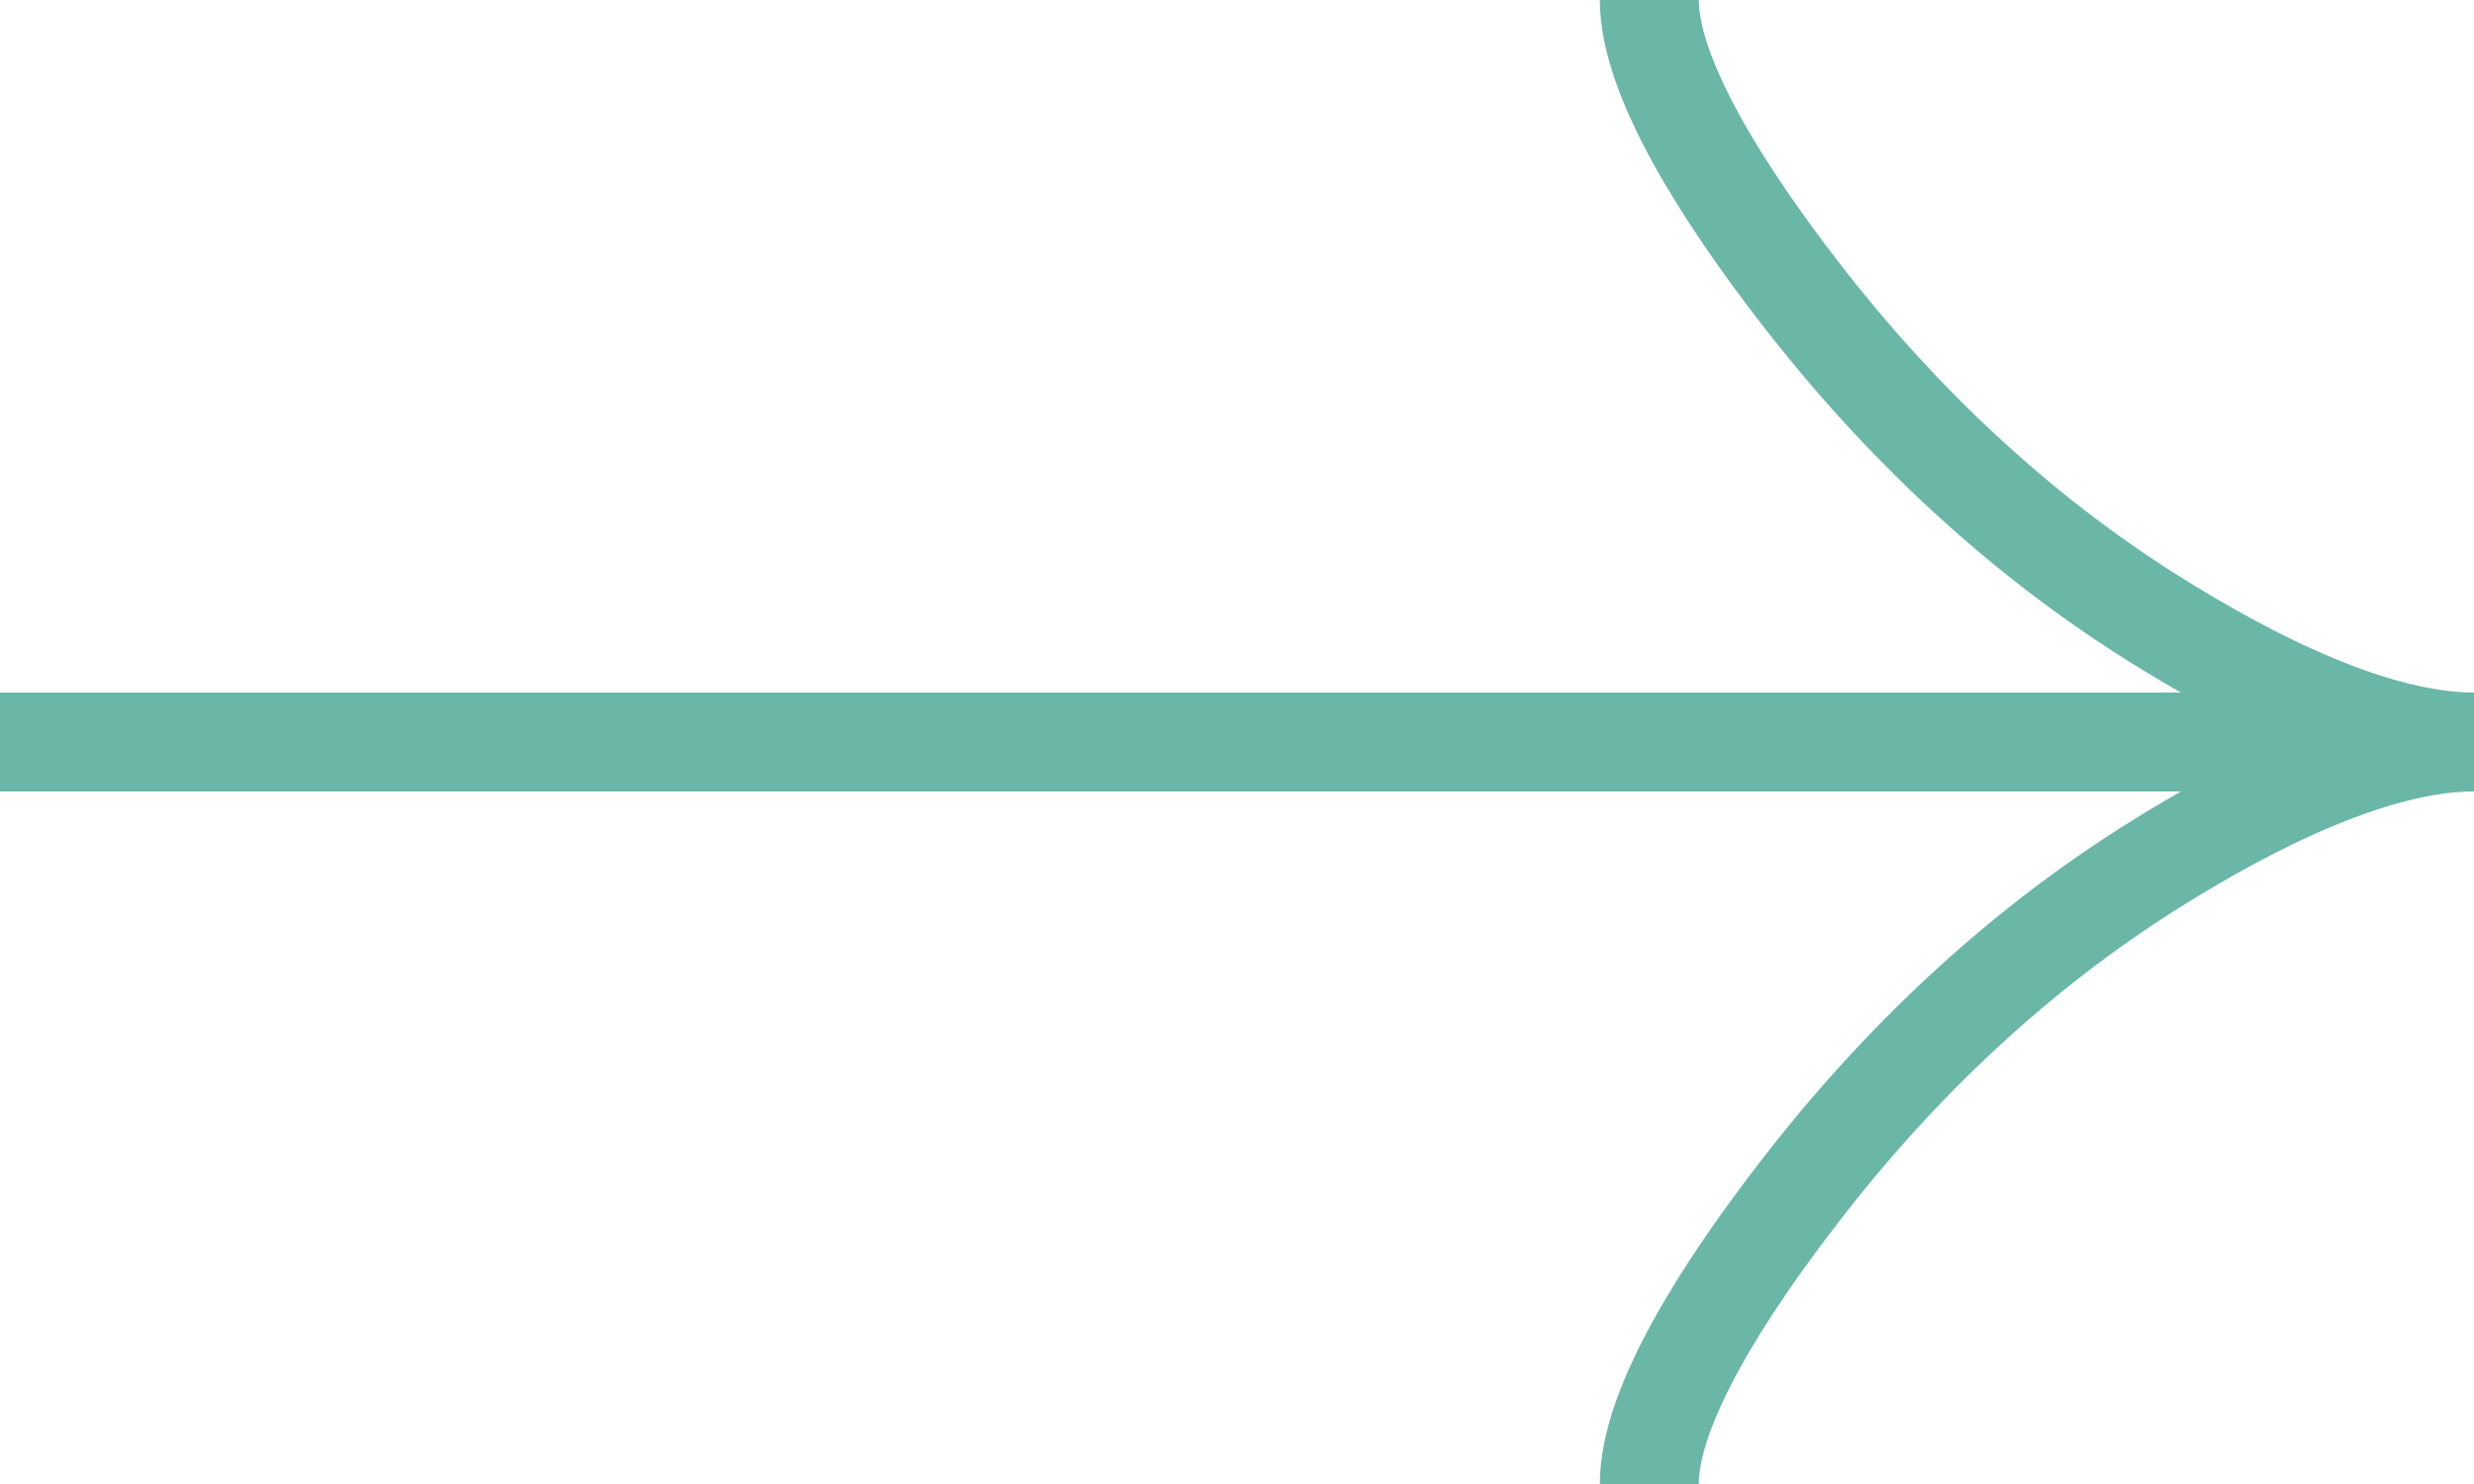 <svg xmlns="http://www.w3.org/2000/svg" width="50" height="30" viewBox="0 0 50 30" fill="none"><path d="M33.333 30C33.333 28.41 34.86 26.036 36.406 24.043C38.394 21.471 40.769 19.228 43.492 17.516C45.533 16.232 48.008 15 50 15M50 15C48.008 15 45.531 13.768 43.492 12.484C40.769 10.77 38.394 8.526 36.406 5.959C34.86 3.964 33.333 1.586 33.333 2.25151e-07M50 15L2.56302e-06 15" stroke="#6AB7A8" stroke-width="2"></path></svg>
